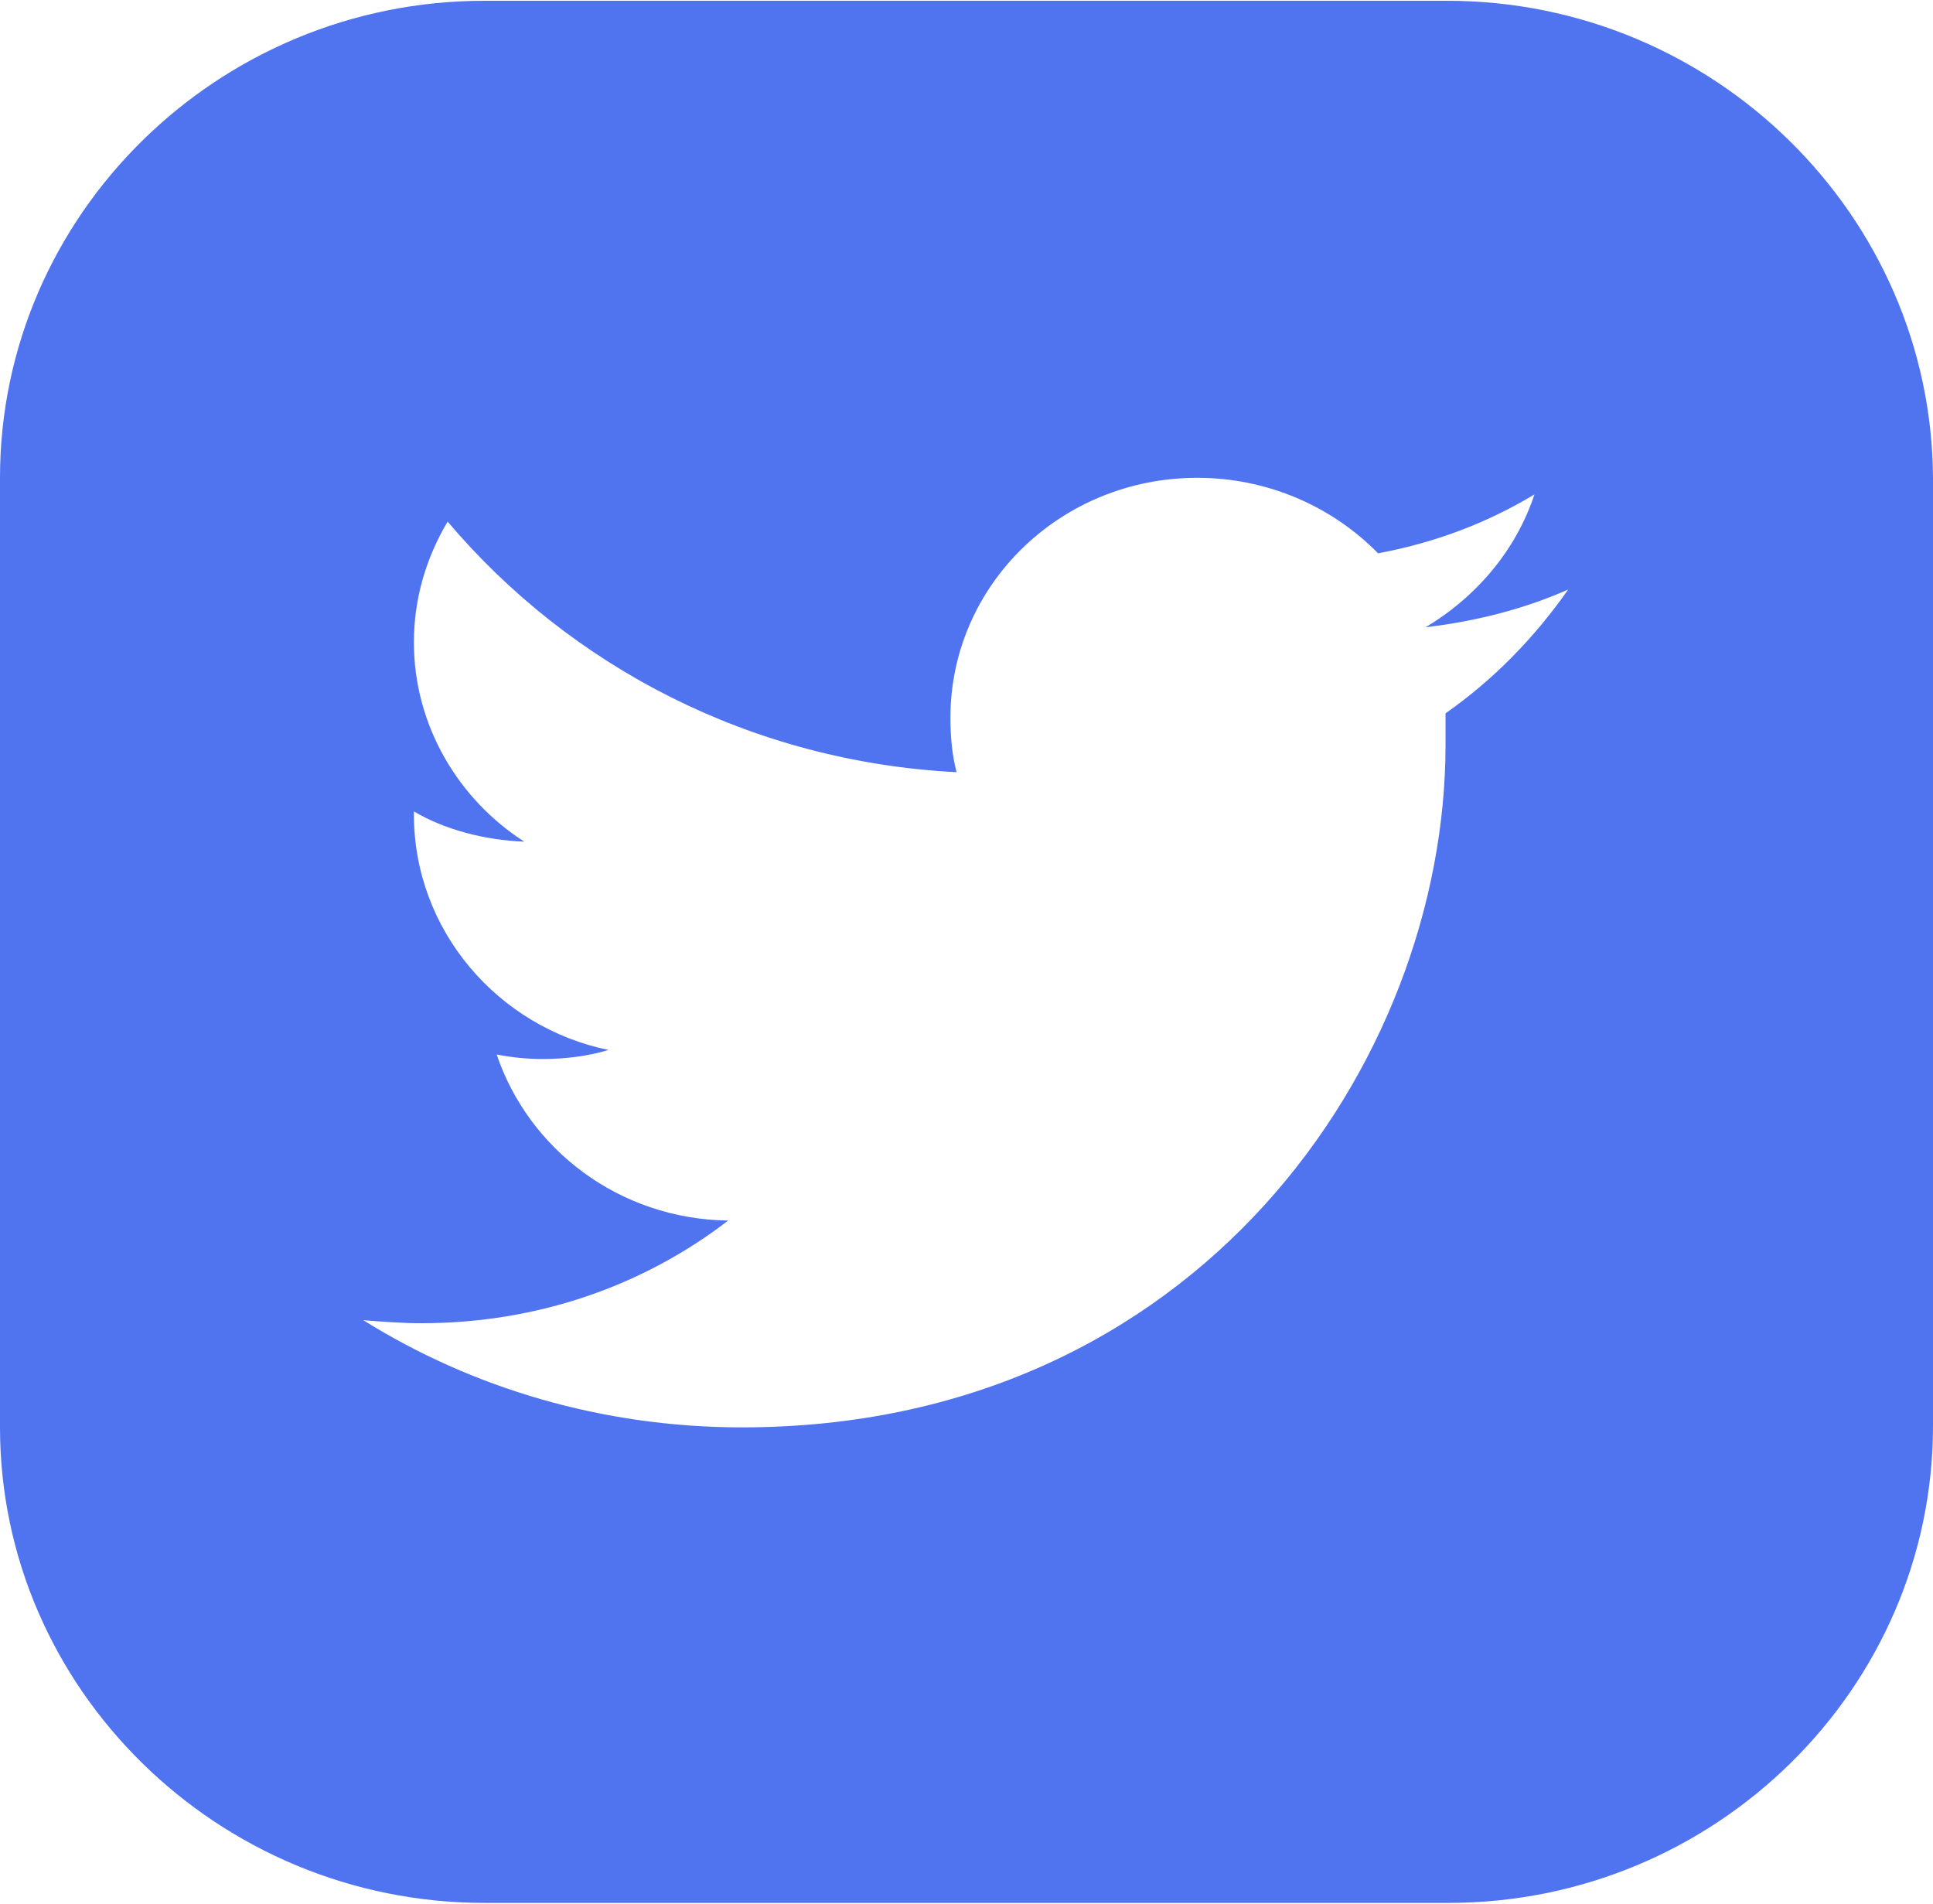 <svg width="65" height="64" viewBox="0 0 65 64" fill="none" xmlns="http://www.w3.org/2000/svg">
<path d="M48.66 0.026H16.289C7.32 0.026 0 7.233 0 16.064V47.988C0 56.768 7.32 63.975 16.289 63.975H48.711C57.68 63.975 65 56.768 65 47.937V16.064C64.948 7.233 57.629 0.026 48.66 0.026ZM48.608 23.982C48.608 24.337 48.608 24.692 48.608 25.047C48.608 35.706 40.258 47.988 24.948 47.988C20.258 47.988 15.876 46.668 12.216 44.384C12.887 44.435 13.505 44.486 14.175 44.486C18.093 44.486 21.649 43.217 24.485 41.035C20.825 40.984 17.784 38.649 16.701 35.452C17.216 35.553 17.732 35.604 18.247 35.604C19.021 35.604 19.794 35.502 20.464 35.3C16.753 34.538 13.918 31.29 13.918 27.382V27.28C14.948 27.89 16.289 28.245 17.629 28.296C15.412 26.874 13.918 24.387 13.918 21.596C13.918 20.124 14.33 18.754 15.052 17.536C19.175 22.408 25.258 25.606 32.165 25.961C32.01 25.352 31.959 24.743 31.959 24.134C31.959 19.667 35.67 16.064 40.258 16.064C42.629 16.064 44.794 17.028 46.34 18.602C48.247 18.246 50 17.587 51.598 16.622C50.979 18.5 49.639 20.073 47.938 21.088C49.639 20.886 51.237 20.48 52.732 19.82C51.598 21.444 50.206 22.865 48.608 23.982Z" fill="#5073F0"/>
</svg>
